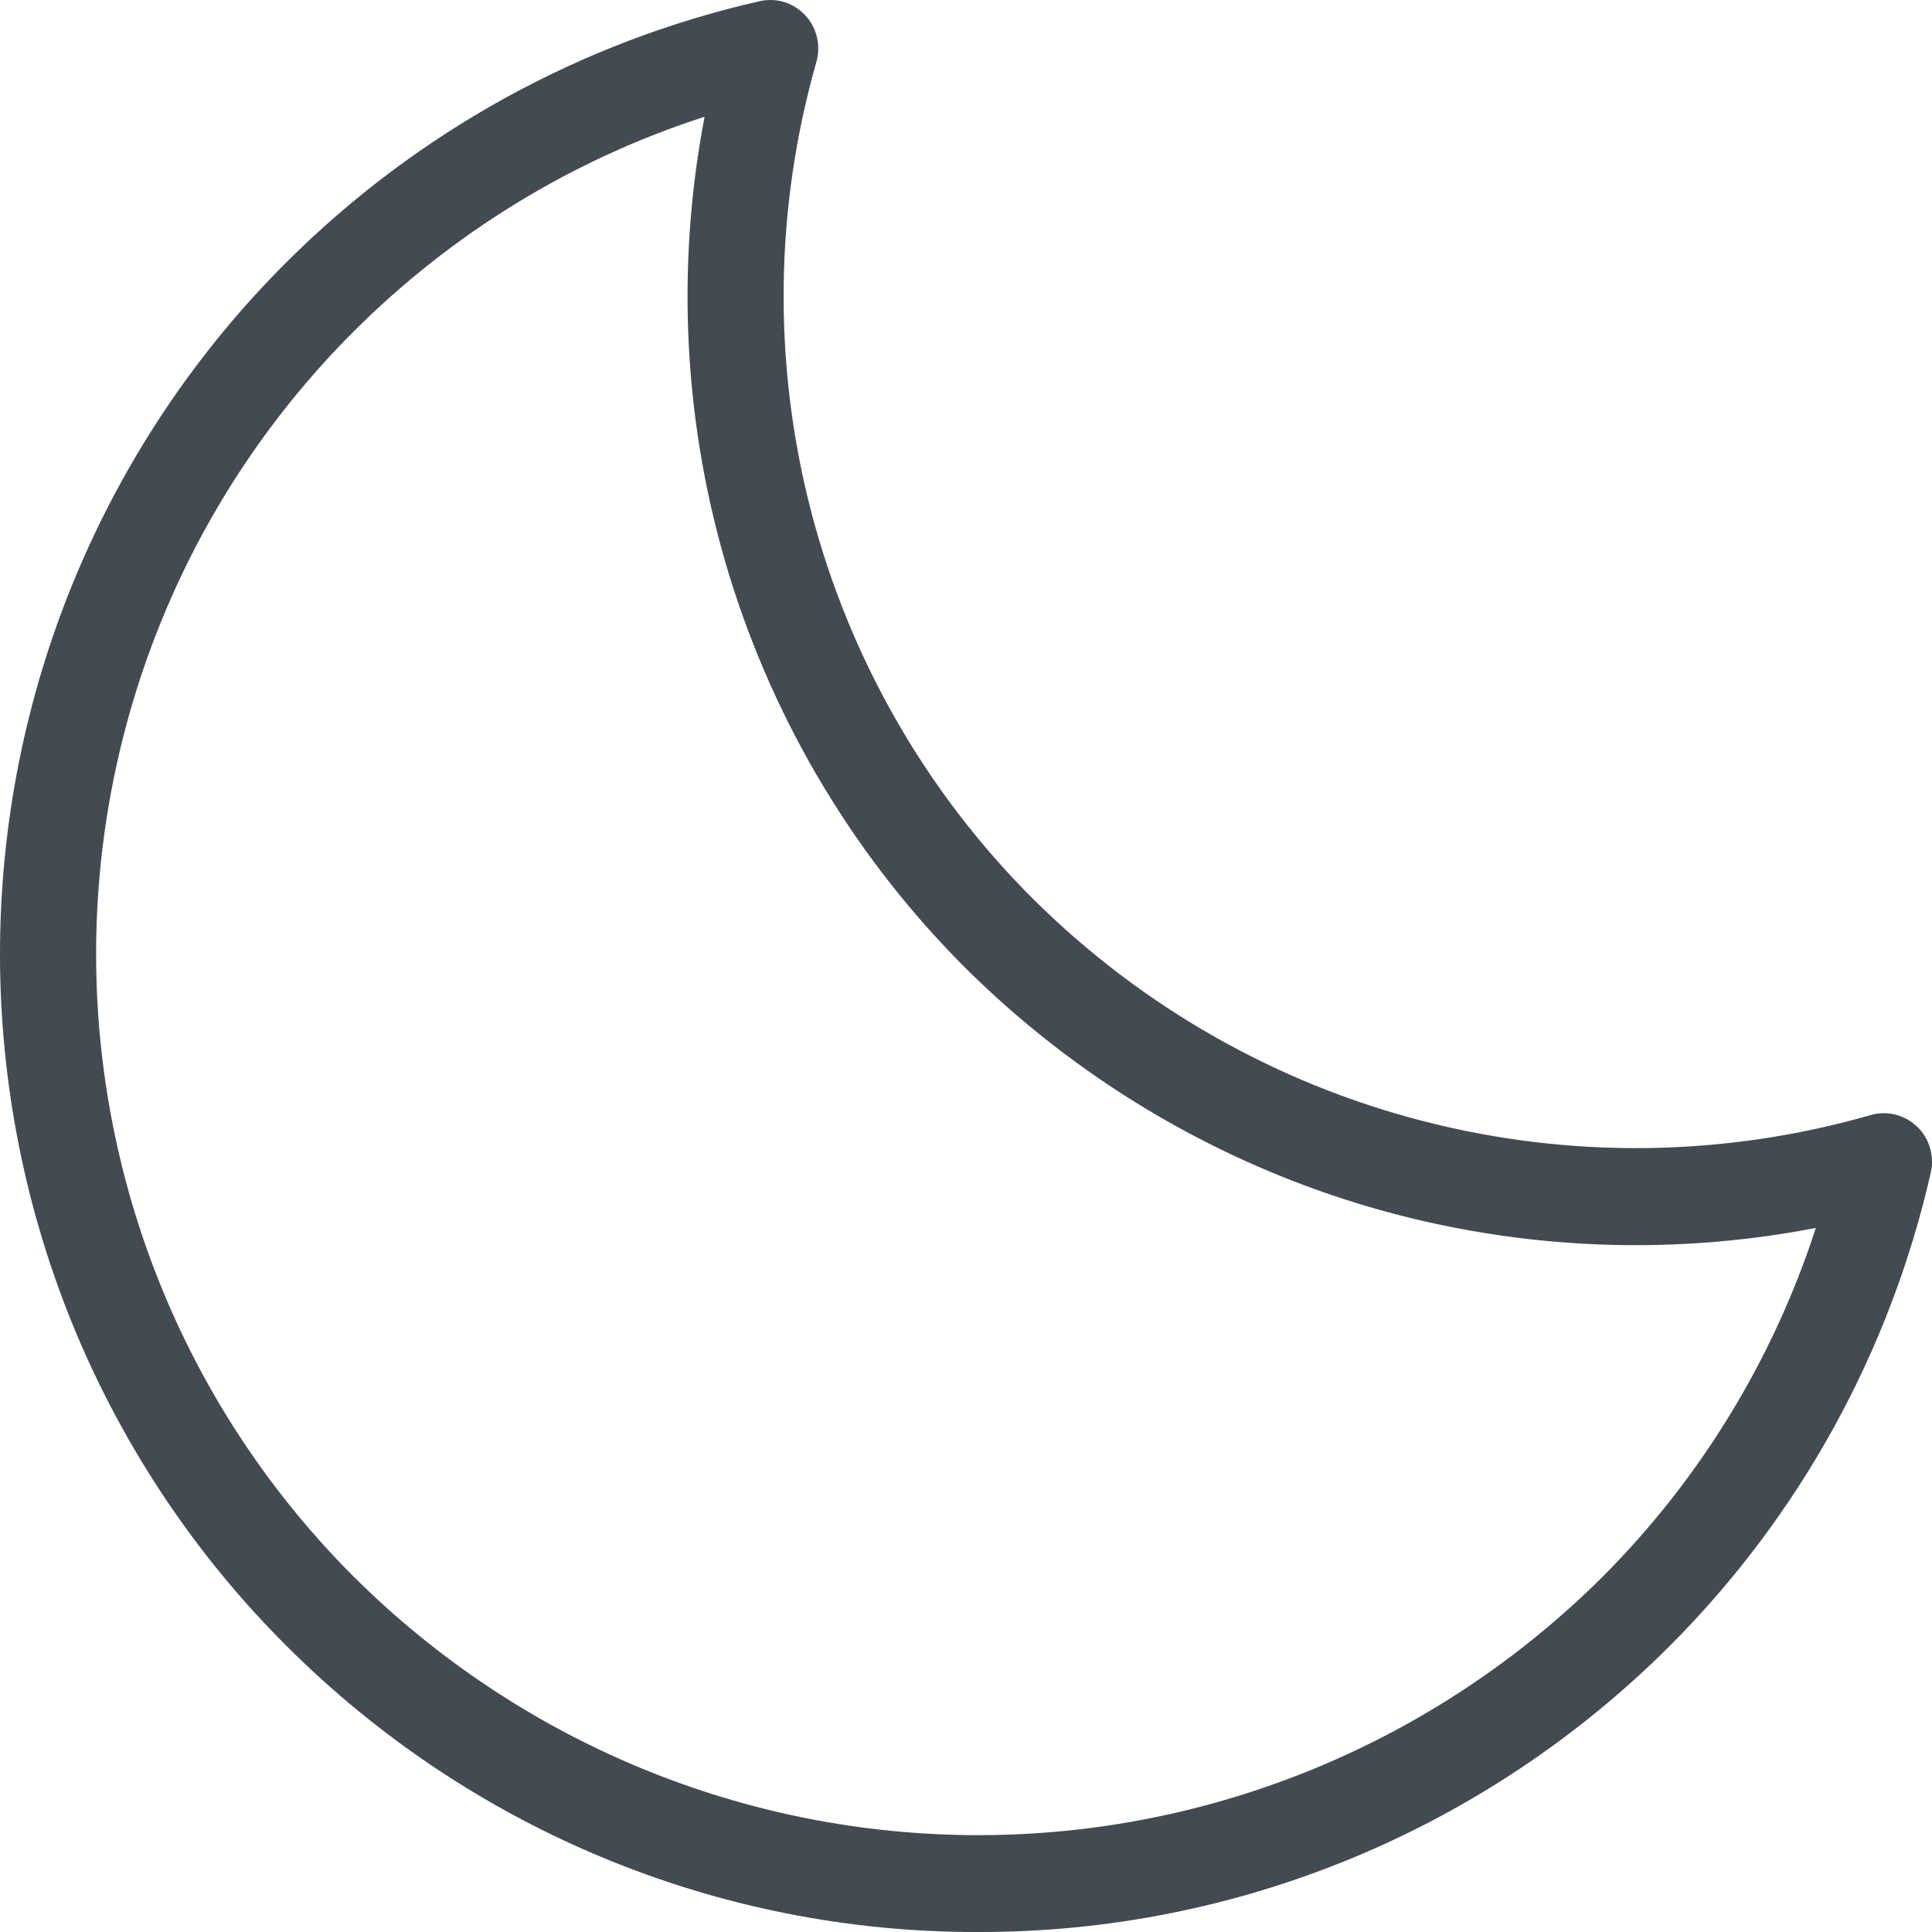 <svg width="16" height="16" viewBox="0 0 16 16" fill="none" xmlns="http://www.w3.org/2000/svg">
<path d="M8.101 16C5.956 16.006 3.897 15.154 2.374 13.632C1.622 12.883 1.025 11.99 0.617 11.007C0.21 10.023 0 8.967 0 7.901C0 6.835 0.21 5.779 0.617 4.796C1.025 3.812 1.622 2.919 2.374 2.17C3.453 1.094 4.81 0.346 6.291 0.01C6.358 -0.005 6.428 -0.003 6.495 0.017C6.561 0.038 6.621 0.075 6.668 0.126C6.716 0.177 6.749 0.239 6.765 0.307C6.782 0.375 6.78 0.446 6.761 0.513C6.415 1.724 6.4 3.007 6.715 4.226C7.031 5.446 7.666 6.557 8.554 7.443C9.45 8.334 10.565 8.97 11.784 9.284C13.003 9.599 14.283 9.582 15.494 9.234C15.56 9.215 15.63 9.214 15.698 9.231C15.765 9.248 15.826 9.282 15.876 9.33C15.927 9.378 15.963 9.438 15.983 9.505C16.003 9.572 16.006 9.643 15.99 9.711C15.652 11.197 14.902 12.556 13.829 13.63C12.305 15.153 10.246 16.005 8.101 16ZM5.835 0.967C4.743 1.319 3.749 1.927 2.934 2.74C2.257 3.415 1.719 4.218 1.352 5.104C0.985 5.99 0.796 6.941 0.796 7.901C0.796 8.861 0.985 9.812 1.352 10.698C1.719 11.584 2.257 12.387 2.934 13.062C4.312 14.431 6.168 15.198 8.101 15.198C10.035 15.198 11.891 14.431 13.268 13.062C14.077 12.253 14.684 11.261 15.038 10.169C13.779 10.413 12.479 10.344 11.252 9.969C10.025 9.593 8.906 8.922 7.993 8.014C7.087 7.109 6.416 5.992 6.039 4.763C5.663 3.534 5.593 2.23 5.835 0.967Z" fill="#434A51"/>
</svg>
